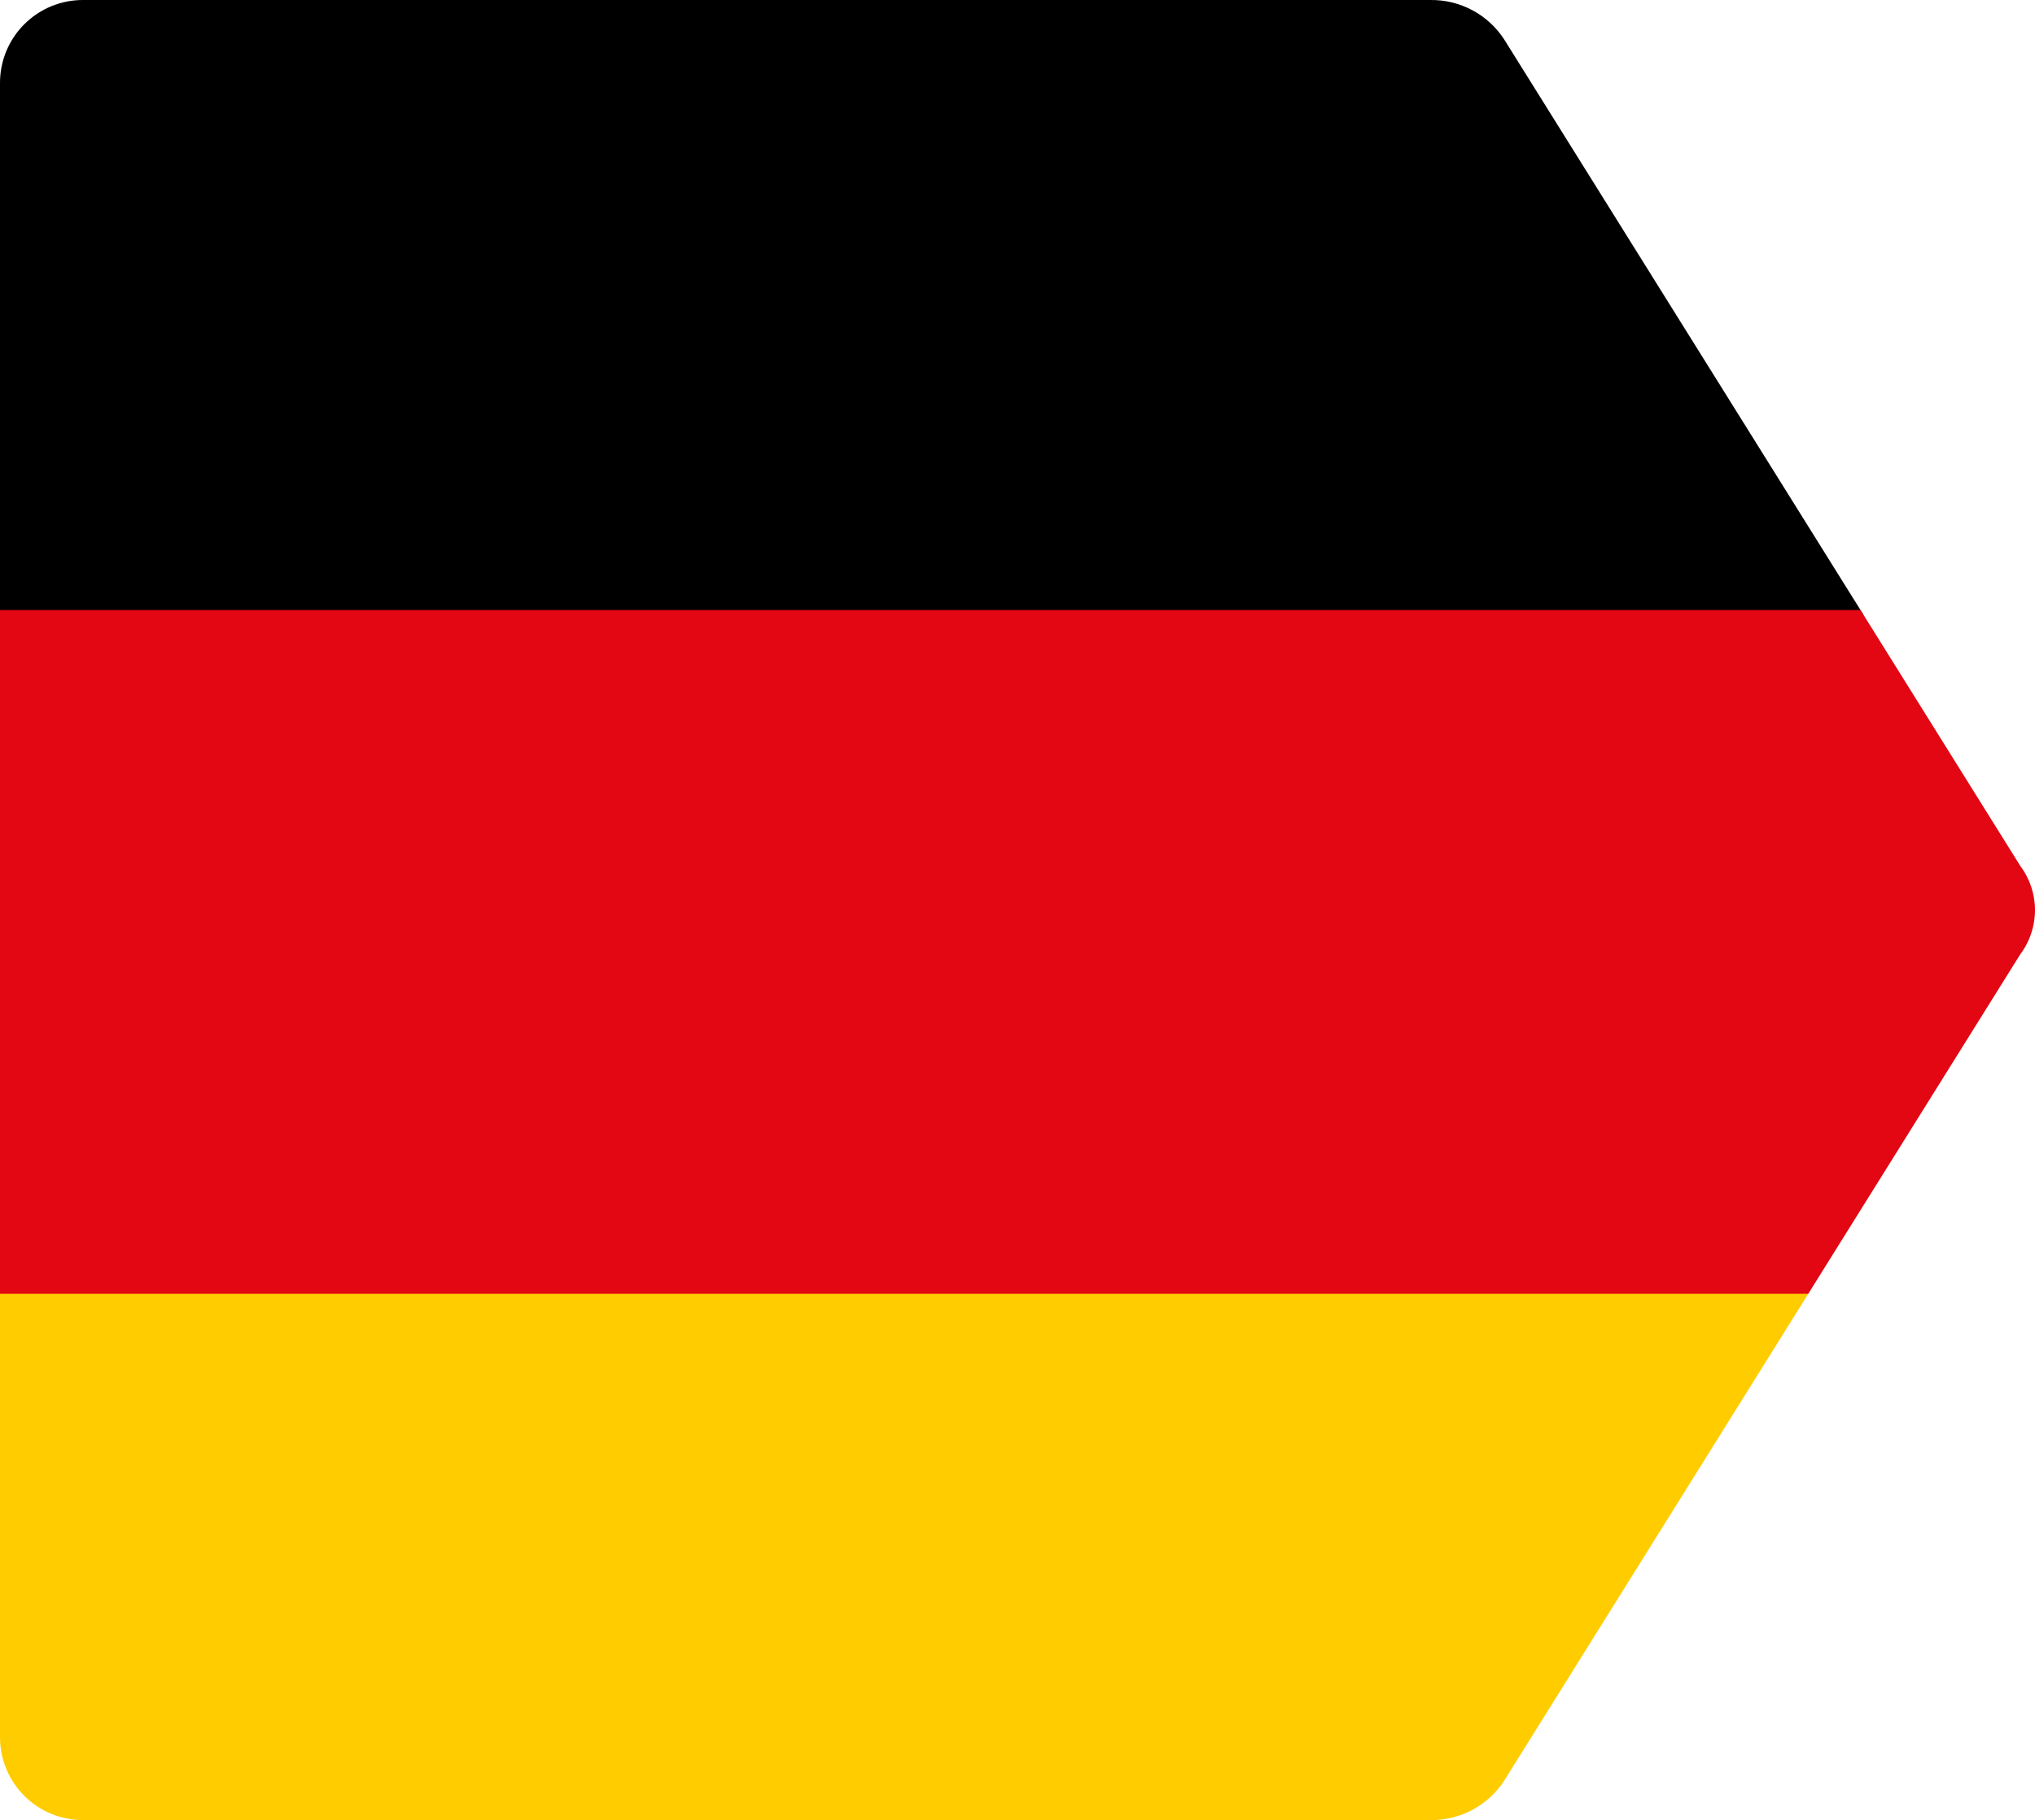 <svg xmlns="http://www.w3.org/2000/svg" xmlns:xlink="http://www.w3.org/1999/xlink" width="41.4"
    height="37.03" viewBox="0 0 41.4 37.03">
    <defs>
        <clipPath id="clip-path">
            <path id="Pfad_39" data-name="Pfad 39"
                d="M342.1,11.7a1.686,1.686,0,0,0-1.7,1.7V47.03a1.686,1.686,0,0,0,1.7,1.7h27.4a1.763,1.763,0,0,0,1.5-.8l10.5-16.814a1.5,1.5,0,0,0,0-1.8L371,12.5a1.763,1.763,0,0,0-1.5-.8Z"
                transform="translate(-340.4 -11.7)" />
        </clipPath>
    </defs>
    <g id="Gruppe_3130" data-name="Gruppe 3130" transform="translate(-340.5 -11.7)">
        <g id="Gruppe_48" data-name="Gruppe 48" transform="translate(340.5 11.7)">
            <g id="Gruppe_45" data-name="Gruppe 45" clip-path="url(#clip-path)">
                <rect id="Rechteck_12" data-name="Rechteck 12" width="60.2" height="14.212"
                    transform="translate(-5.3 26.222)" fill="#fc0" />
            </g>
            <g id="Gruppe_46" data-name="Gruppe 46" clip-path="url(#clip-path)">
                <rect id="Rechteck_13" data-name="Rechteck 13" width="60.2" height="14.212"
                    transform="translate(-5.3 -1.701)" />
            </g>
            <g id="Gruppe_47" data-name="Gruppe 47" clip-path="url(#clip-path)">
                <rect id="Rechteck_14" data-name="Rechteck 14" width="59" height="13.912"
                    transform="translate(-4.7 12.411)" fill="#e30613" />
            </g>
        </g>
    </g>
</svg>
